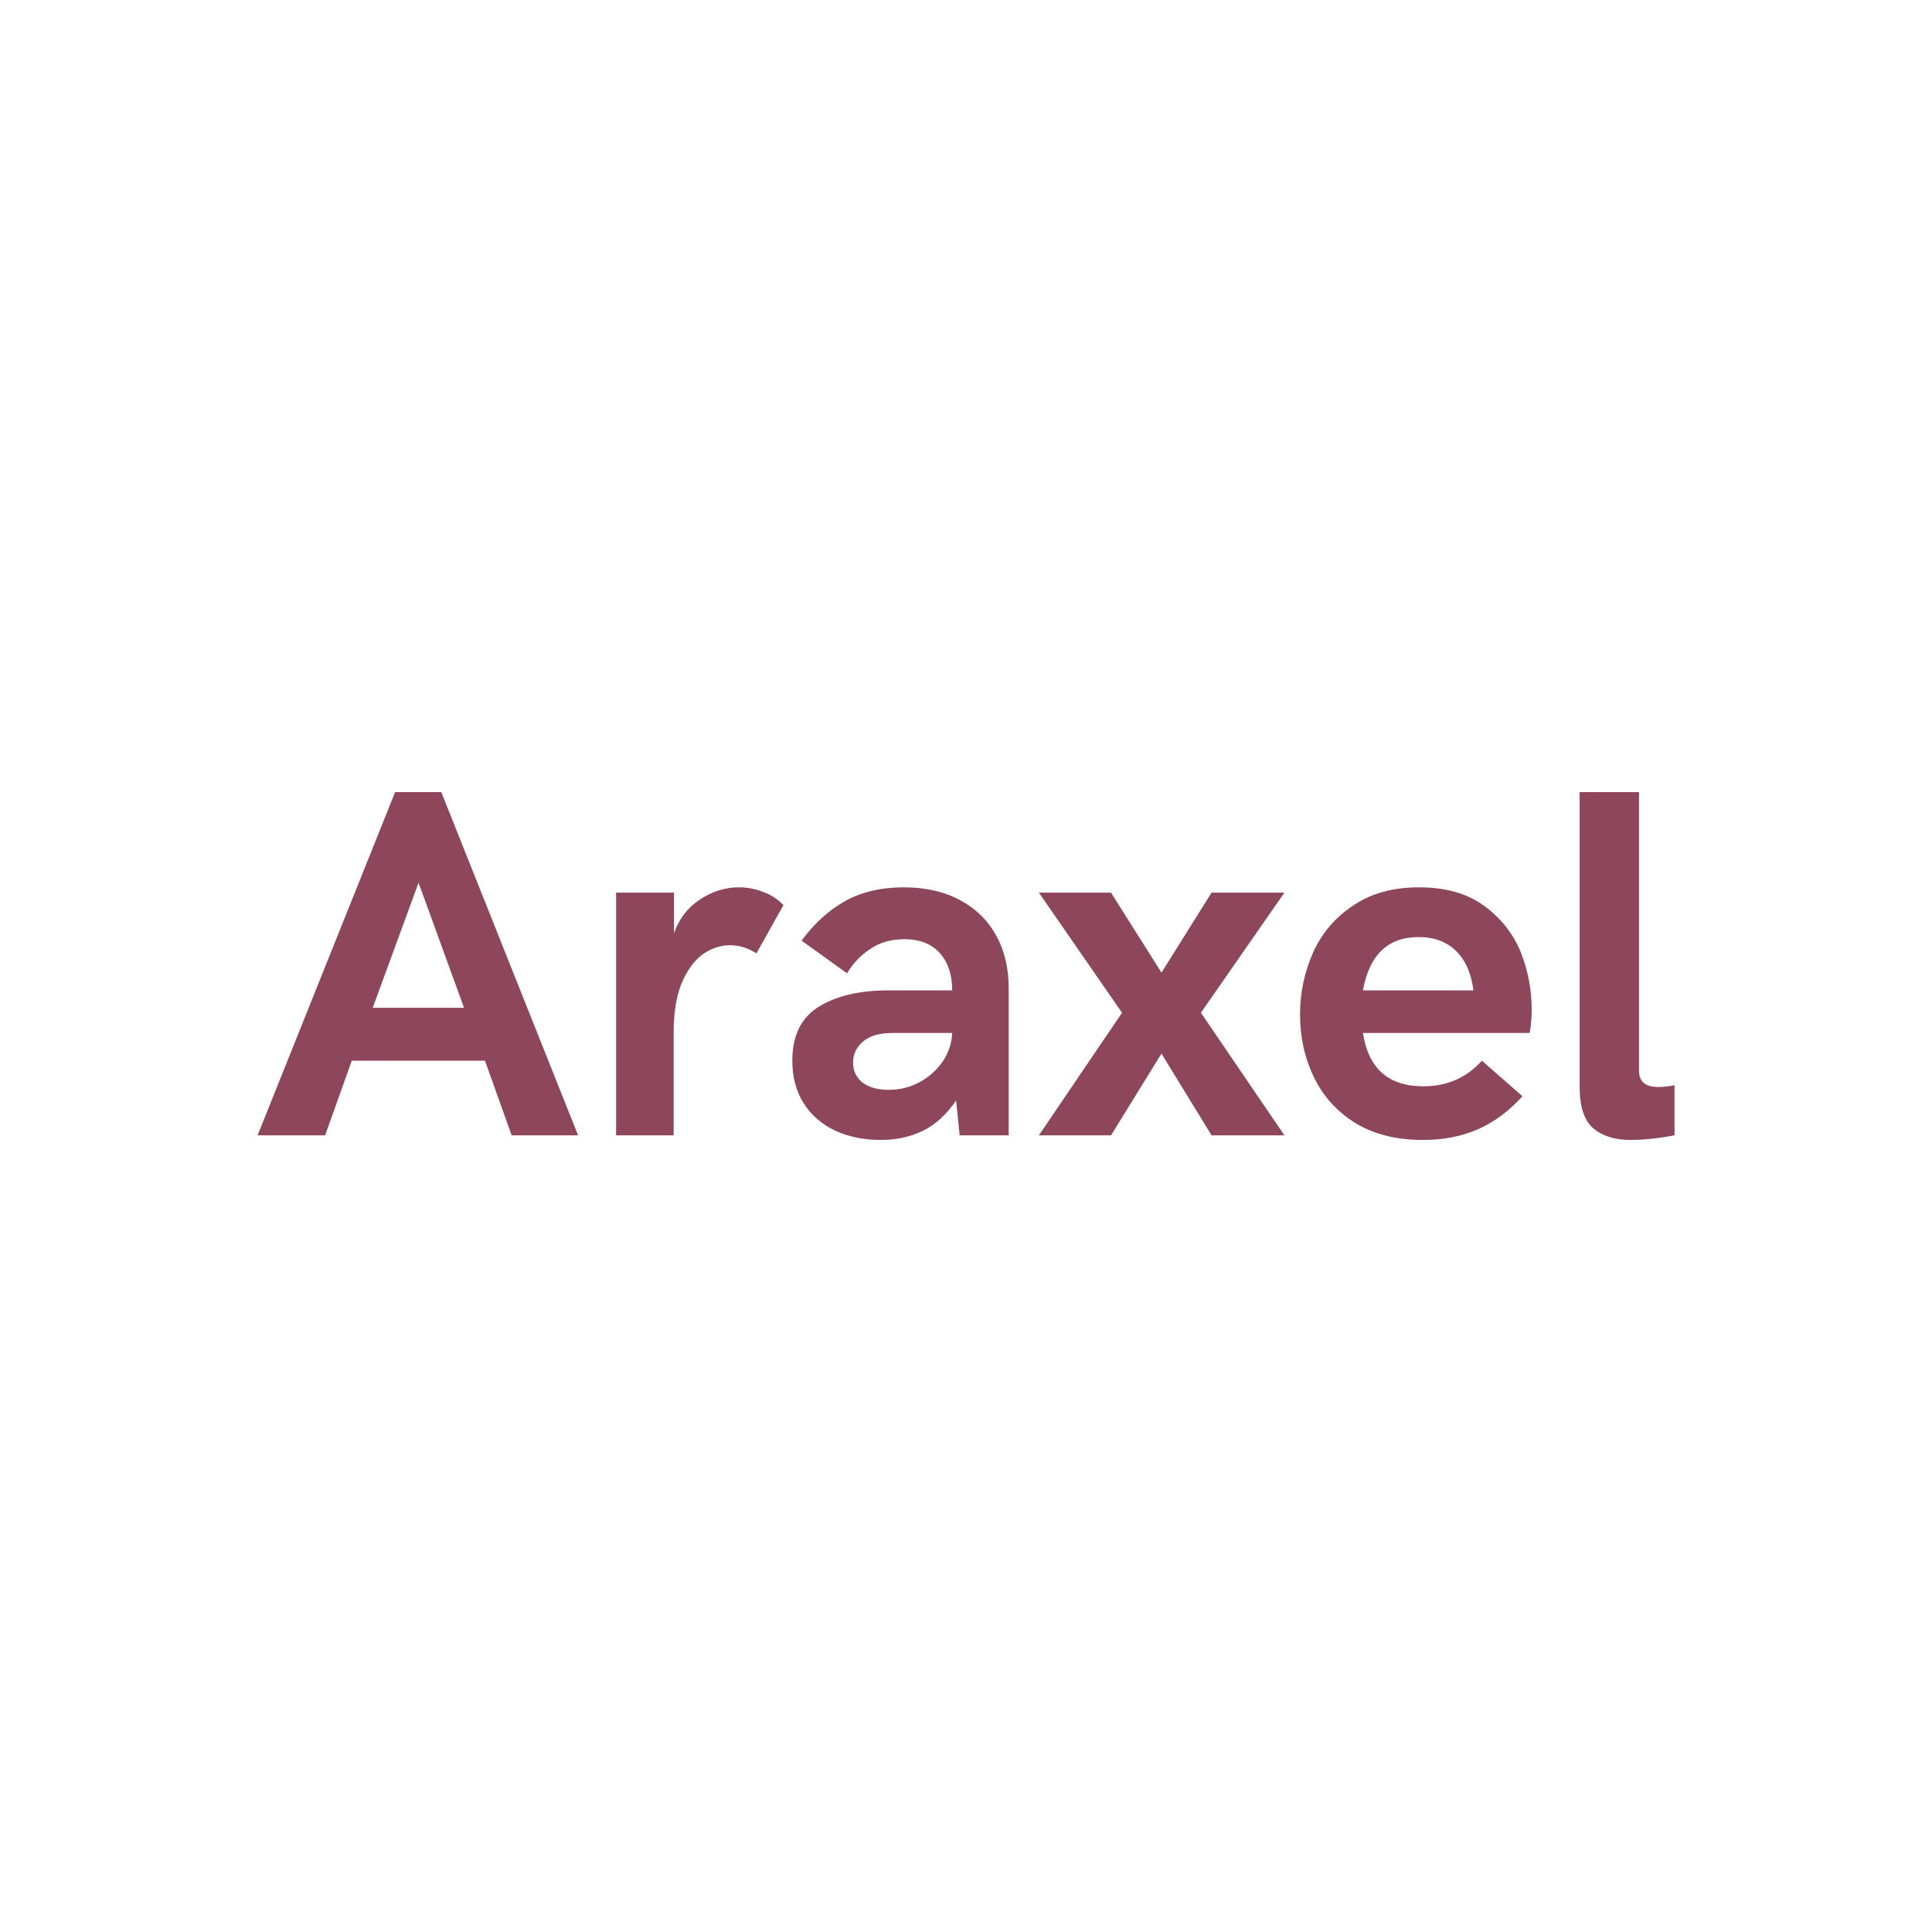 <svg data-v-fde0c5aa="" xmlns="http://www.w3.org/2000/svg" viewBox="0 0 300 300" class="font"><!----><defs data-v-fde0c5aa=""><!----></defs><rect data-v-fde0c5aa="" fill="#FFFFFF" x="0" y="0" width="300px" height="300px" class="logo-background-square"></rect><defs data-v-fde0c5aa=""><!----></defs><g data-v-fde0c5aa="" id="95f0abff-d0d8-4441-92e9-24a38fbed1e3" fill="#8E465B" transform="matrix(5.517,0,0,5.517,39.559,106.723)"><path d="M0.08 12.61L3.95 2.95L5.25 2.95L9.10 12.61L7.23 12.61L6.48 10.51L2.73 10.51L1.98 12.61L0.08 12.61ZM3.32 9.02L5.89 9.02L4.61 5.50L3.32 9.02ZM10.17 12.61L10.17 5.78L11.80 5.78L11.80 6.92L11.80 6.92Q12.01 6.32 12.52 5.98L12.52 5.98L12.52 5.98Q13.04 5.63 13.63 5.63L13.63 5.63L13.63 5.63Q13.98 5.63 14.31 5.76L14.31 5.76L14.31 5.76Q14.64 5.88 14.88 6.13L14.88 6.13L14.12 7.49L14.12 7.49Q13.77 7.26 13.38 7.26L13.38 7.26L13.38 7.26Q12.97 7.26 12.60 7.52L12.60 7.52L12.60 7.52Q12.24 7.79 12.01 8.34L12.01 8.34L12.01 8.34Q11.79 8.89 11.79 9.72L11.79 9.72L11.79 12.61L10.17 12.61ZM17.61 12.74L17.61 12.74Q16.91 12.74 16.34 12.48L16.34 12.48L16.34 12.48Q15.78 12.22 15.45 11.71L15.45 11.71L15.45 11.71Q15.13 11.20 15.13 10.51L15.13 10.51L15.13 10.51Q15.13 9.46 15.86 9.00L15.86 9.00L15.86 9.00Q16.60 8.53 17.85 8.53L17.85 8.53L19.63 8.53L19.63 8.53Q19.63 7.87 19.28 7.48L19.28 7.48L19.28 7.48Q18.93 7.09 18.28 7.09L18.28 7.09L18.28 7.09Q17.73 7.09 17.33 7.36L17.33 7.36L17.33 7.36Q16.92 7.63 16.67 8.05L16.67 8.05L15.39 7.13L15.39 7.13Q15.92 6.41 16.61 6.02L16.61 6.02L16.61 6.02Q17.31 5.63 18.27 5.63L18.27 5.63L18.27 5.63Q19.18 5.63 19.85 5.99L19.85 5.99L19.85 5.99Q20.51 6.34 20.87 6.99L20.87 6.99L20.87 6.99Q21.22 7.63 21.22 8.46L21.22 8.46L21.22 12.61L19.84 12.61L19.74 11.63L19.74 11.63Q19.32 12.24 18.79 12.49L18.79 12.49L18.79 12.49Q18.27 12.74 17.61 12.74L17.61 12.74ZM17.85 11.33L17.85 11.33Q18.31 11.33 18.72 11.11L18.72 11.11L18.72 11.11Q19.12 10.89 19.37 10.52L19.37 10.52L19.37 10.52Q19.61 10.16 19.63 9.73L19.63 9.73L17.94 9.73L17.94 9.73Q17.40 9.73 17.12 9.97L17.12 9.97L17.12 9.97Q16.84 10.21 16.84 10.56L16.84 10.56L16.84 10.56Q16.84 10.91 17.10 11.12L17.10 11.12L17.10 11.12Q17.37 11.33 17.85 11.33L17.85 11.33ZM22.07 12.61L24.41 9.16L22.07 5.78L24.10 5.78L25.52 8.03L26.93 5.78L28.98 5.78L26.63 9.16L28.98 12.61L26.93 12.61L25.52 10.31L24.10 12.61L22.07 12.61ZM32.88 12.74L32.88 12.74Q31.75 12.74 30.97 12.26L30.97 12.26L30.97 12.26Q30.19 11.77 29.81 10.97L29.81 10.97L29.81 10.97Q29.42 10.17 29.42 9.21L29.42 9.21L29.42 9.21Q29.42 8.29 29.79 7.46L29.79 7.46L29.79 7.46Q30.16 6.64 30.92 6.14L30.92 6.14L30.92 6.14Q31.67 5.63 32.77 5.63L32.77 5.63L32.77 5.63Q33.89 5.63 34.60 6.15L34.60 6.15L34.60 6.15Q35.31 6.67 35.63 7.45L35.63 7.45L35.63 7.45Q35.94 8.23 35.94 9.08L35.94 9.08L35.94 9.08Q35.94 9.28 35.92 9.47L35.92 9.47L35.92 9.47Q35.90 9.66 35.88 9.73L35.88 9.73L31.19 9.73L31.19 9.73Q31.42 11.23 32.89 11.23L32.89 11.23L32.89 11.23Q33.38 11.23 33.78 11.06L33.78 11.06L33.78 11.06Q34.19 10.89 34.54 10.51L34.54 10.51L35.68 11.51L35.68 11.51Q35.12 12.13 34.43 12.44L34.43 12.44L34.43 12.44Q33.74 12.74 32.88 12.74L32.88 12.74ZM31.19 8.53L34.30 8.53L34.30 8.53Q34.21 7.81 33.81 7.42L33.81 7.42L33.81 7.42Q33.41 7.03 32.76 7.03L32.76 7.03L32.76 7.03Q31.46 7.03 31.19 8.53L31.19 8.53ZM38.72 12.74L38.72 12.74Q38.06 12.74 37.67 12.41L37.67 12.41L37.67 12.41Q37.29 12.08 37.29 11.25L37.29 11.25L37.29 2.95L38.96 2.95L38.96 10.79L38.96 10.79Q38.96 11.25 39.50 11.25L39.50 11.25L39.50 11.25Q39.70 11.25 39.96 11.20L39.96 11.20L39.96 12.61L39.96 12.61Q39.27 12.74 38.72 12.74L38.72 12.74Z"></path></g><!----><!----></svg>